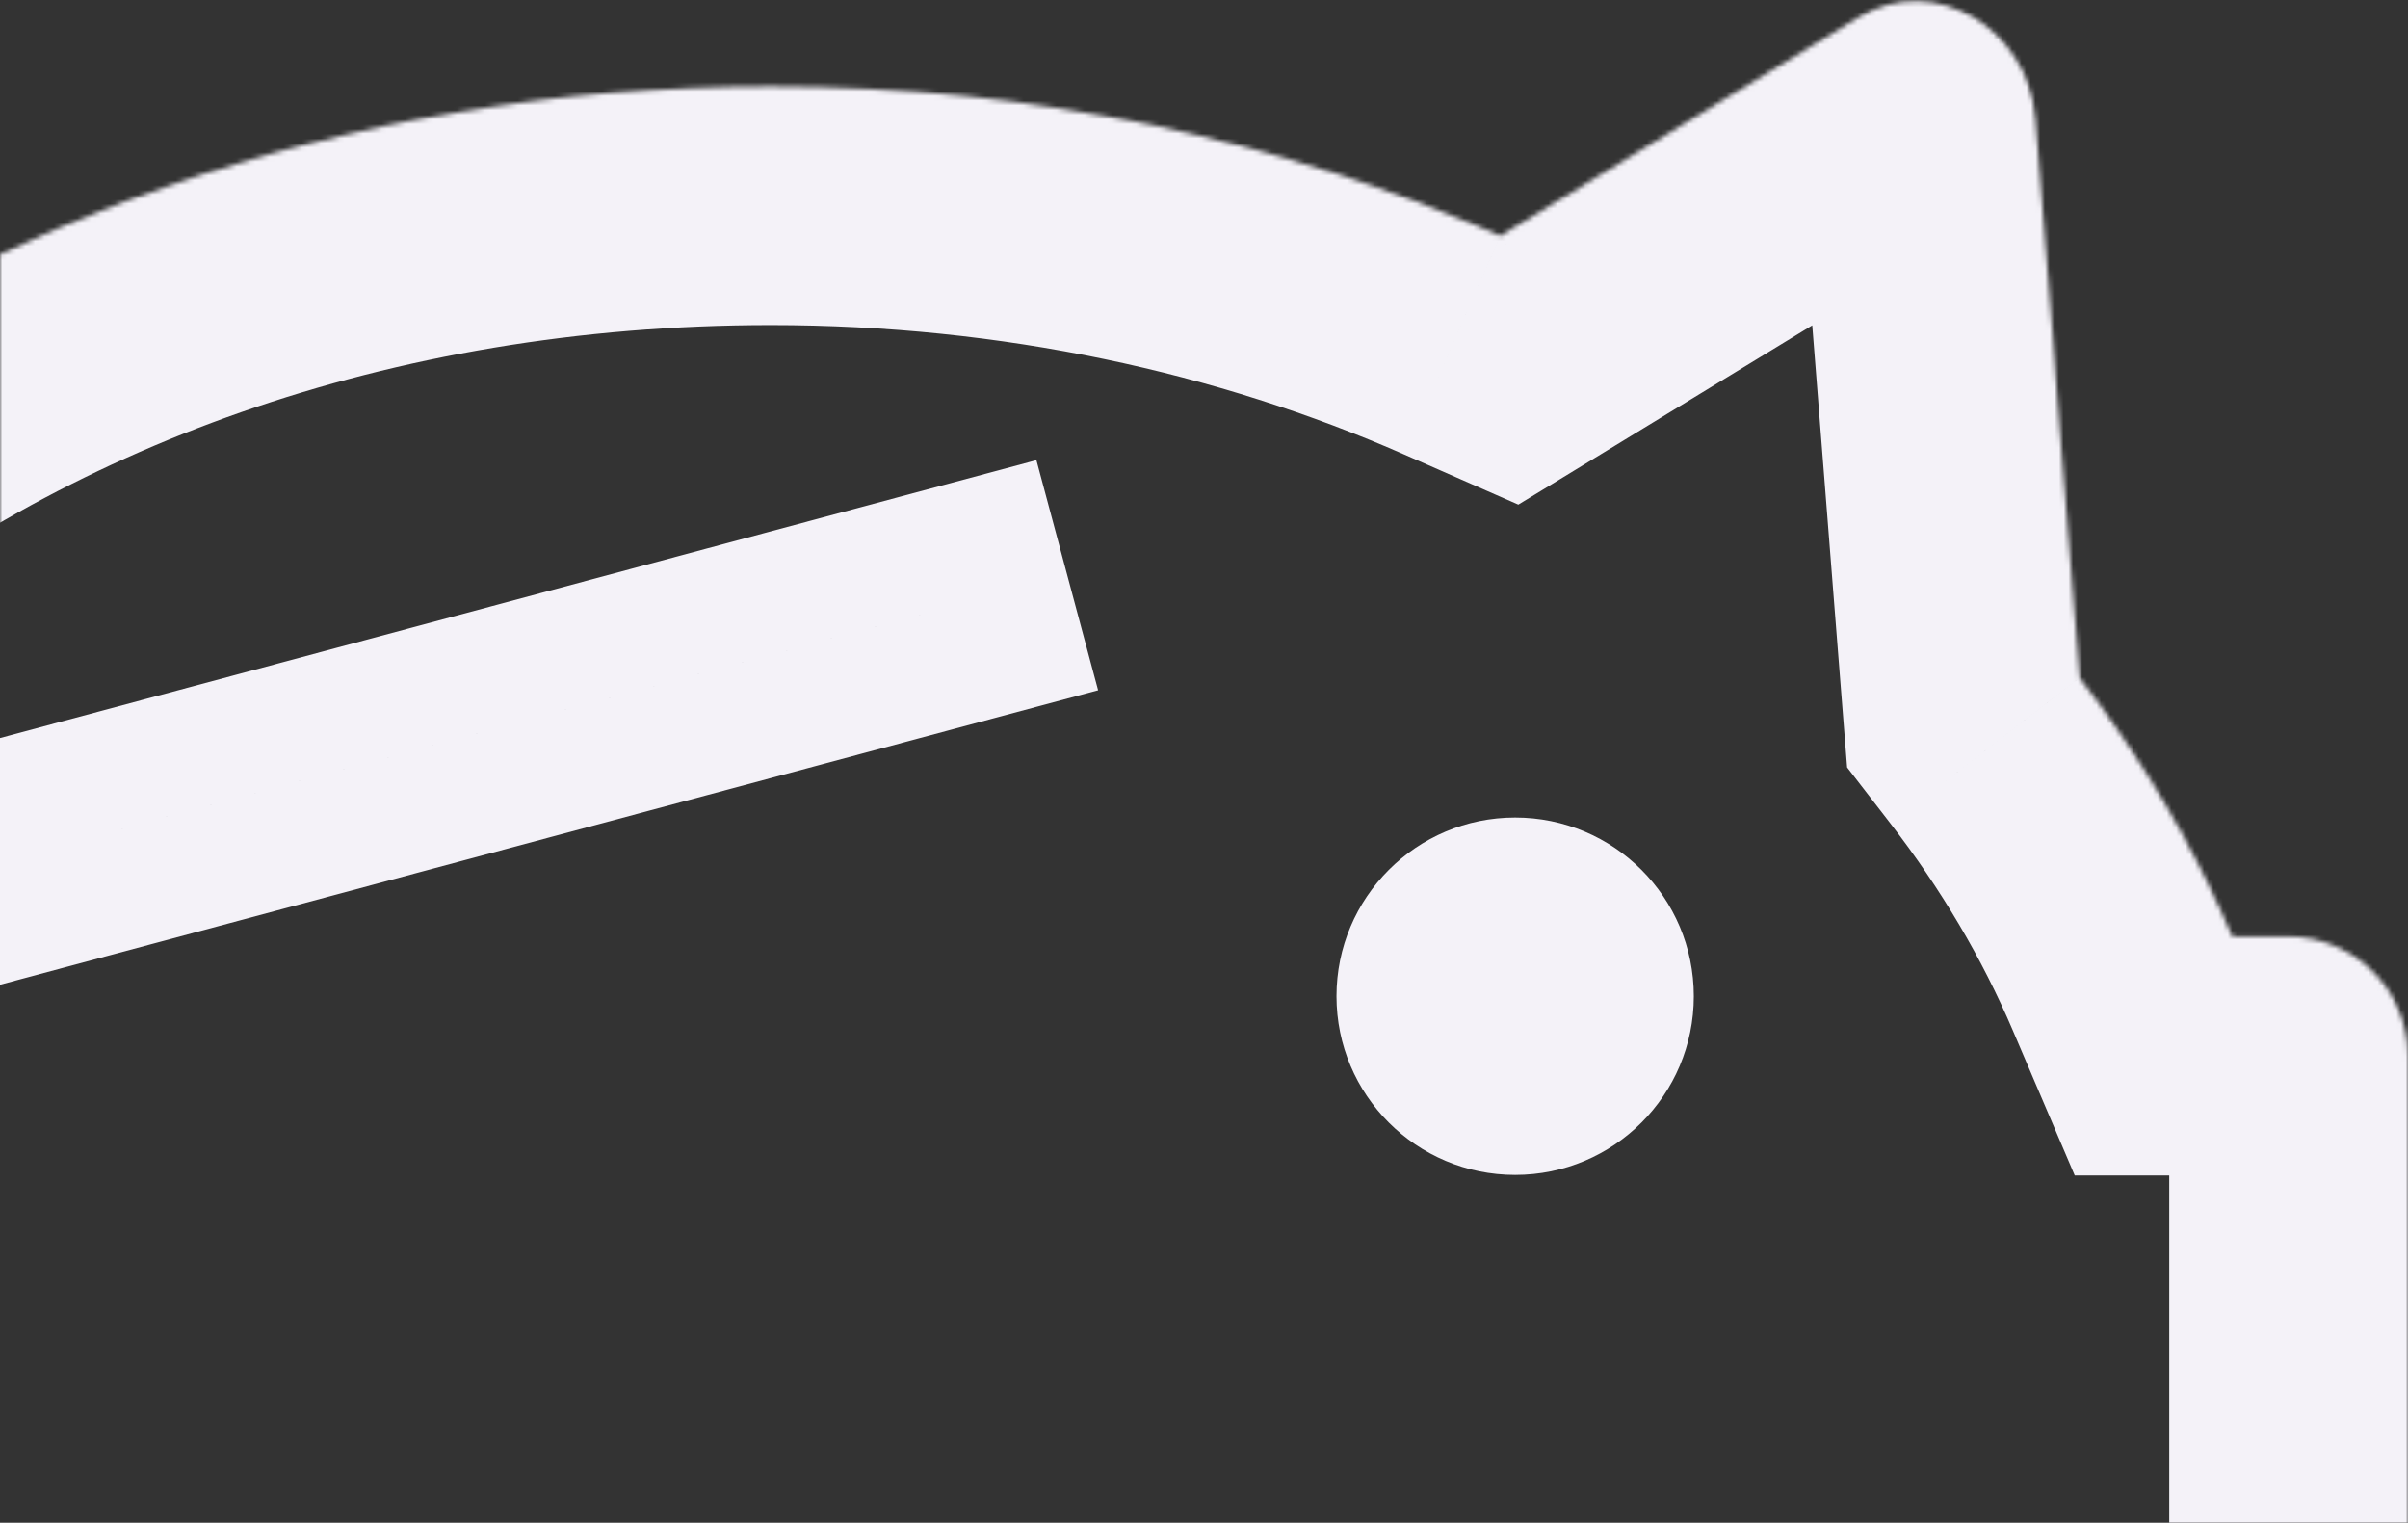 <svg width="514" height="325" viewBox="0 0 514 325" fill="none" xmlns="http://www.w3.org/2000/svg">
<rect x="0" y="0" width="514" height="325" fill="#333333" stroke="none"/>
<g clip-path="url(#clip0_984_66535)">
<circle cx="38.136" cy="38.136" r="38.136" transform="matrix(-1 0 0 1 361.553 174.487)" fill="#F4F2F8"/>
<mask id="path-2-inside-1_984_66535" fill="white">
<path fill-rule="evenodd" clip-rule="evenodd" d="M434.481 25.315C432.942 5.797 412.578 -5.954 396.882 3.618L320.253 50.351C273.85 29.972 220.828 18.416 164.517 18.416C-18.022 18.416 -165.999 139.845 -165.999 289.635C-165.999 363.458 -130.056 430.392 -71.747 479.297L-70.835 593.951C-70.779 600.988 -65.029 606.692 -57.993 606.692H69.071C76.108 606.692 81.767 600.988 81.711 593.951L81.379 552.201C107.942 557.849 135.802 560.854 164.517 560.854C170.884 560.854 177.209 560.706 183.487 560.415V593.962C183.487 600.998 189.192 606.703 196.228 606.703H323.292C330.329 606.703 336.033 600.999 336.033 593.962V521.523C400.209 489.491 450.036 440.026 475.75 381.14H488.518C502.591 381.14 514 369.731 514 355.657V225.395C514 211.321 502.591 199.913 488.518 199.913H476.52C468.175 180.371 457.18 161.85 443.889 144.642L434.481 25.315Z"/>
</mask>
<path d="M396.882 3.618L423.417 47.129L396.882 3.618ZM434.481 25.315L485.288 21.309L485.288 21.309L434.481 25.315ZM320.253 50.351L346.789 93.862L324.096 107.701L299.76 97.013L320.253 50.351ZM-71.747 479.297L-38.997 440.249L-20.972 455.367L-20.785 478.891L-71.747 479.297ZM-70.835 593.951L-19.872 593.546L-19.872 593.546L-70.835 593.951ZM81.711 593.951L132.673 593.546L132.673 593.546L81.711 593.951ZM81.379 552.201L30.416 552.607L29.911 489.156L91.977 502.352L81.379 552.201ZM183.487 560.415L181.124 509.505L234.452 507.029V560.415H183.487ZM336.033 521.523H285.069V490.001L313.273 475.923L336.033 521.523ZM475.75 381.14L429.045 360.745L442.393 330.175H475.75V381.14ZM476.52 199.913V250.877H442.867L429.65 219.928L476.52 199.913ZM443.889 144.642L403.555 175.795L394.276 163.781L393.083 148.648L443.889 144.642ZM370.346 -39.893C424.065 -72.654 481.291 -29.376 485.288 21.309L383.674 29.321C384.268 36.843 388.706 43.768 395.518 47.699C402.547 51.756 413.586 53.125 423.417 47.129L370.346 -39.893ZM293.718 6.84L370.346 -39.893L423.417 47.129L346.789 93.862L293.718 6.84ZM164.517 -32.548C227.778 -32.548 287.787 -19.57 340.746 3.688L299.76 97.013C259.912 79.513 213.879 69.38 164.517 69.38V-32.548ZM-216.963 289.635C-216.963 102.737 -36.281 -32.548 164.517 -32.548V69.38C0.237 69.38 -115.035 176.953 -115.035 289.635H-216.963ZM-104.497 518.345C-172.383 461.408 -216.963 380.92 -216.963 289.635H-115.035C-115.035 345.996 -87.729 399.377 -38.997 440.249L-104.497 518.345ZM-20.785 478.891L-19.872 593.546L-121.798 594.357L-122.71 479.702L-20.785 478.891ZM-19.872 593.546C-20.039 572.595 -37.041 555.728 -57.993 555.728V657.656C-93.018 657.656 -121.519 629.381 -121.798 594.357L-19.872 593.546ZM-57.993 555.728H69.071V657.656H-57.993V555.728ZM69.071 555.728C47.802 555.728 30.579 573.089 30.748 594.357L132.673 593.546C132.955 628.886 104.413 657.656 69.071 657.656V555.728ZM30.748 594.357L30.416 552.607L132.341 551.796L132.673 593.546L30.748 594.357ZM164.517 611.818C132.247 611.818 100.835 608.441 70.78 602.051L91.977 502.352C115.049 507.257 139.357 509.89 164.517 509.89V611.818ZM185.851 611.324C178.786 611.652 171.673 611.818 164.517 611.818V509.89C170.096 509.89 175.633 509.76 181.124 509.505L185.851 611.324ZM132.523 593.962V560.415H234.452V593.962H132.523ZM196.228 657.667C161.045 657.667 132.523 629.145 132.523 593.962H234.452C234.452 572.852 217.339 555.739 196.228 555.739V657.667ZM323.292 657.667H196.228V555.739H323.292V657.667ZM386.997 593.962C386.997 629.145 358.476 657.667 323.292 657.667V555.739C302.182 555.739 285.069 572.852 285.069 593.962H386.997ZM386.997 521.523V593.962H285.069V521.523H386.997ZM522.455 401.534C491.268 472.957 431.998 530.584 358.793 567.123L313.273 475.923C368.419 448.399 408.805 407.095 429.045 360.745L522.455 401.534ZM488.518 432.104H475.75V330.175H488.518V432.104ZM564.964 355.657C564.964 397.878 530.738 432.104 488.518 432.104V330.175C474.445 330.175 463.036 341.584 463.036 355.657H564.964ZM564.964 225.395V355.657H463.036V225.395H564.964ZM488.518 148.949C530.738 148.949 564.964 183.175 564.964 225.395H463.036C463.036 239.468 474.444 250.877 488.518 250.877V148.949ZM476.52 148.949H488.518V250.877H476.52V148.949ZM484.224 113.49C500.016 133.937 513.259 156.176 523.389 179.898L429.65 219.928C423.09 204.565 414.344 189.764 403.555 175.795L484.224 113.49ZM485.288 21.309L494.696 140.637L393.083 148.648L383.674 29.321L485.288 21.309Z" fill="#F4F2F8" mask="url(#path-2-inside-1_984_66535)"/>
<rect x="-8.989" y="15.569" width="228.819" height="25.424" transform="matrix(-0.966 0.259 0.259 0.966 199.524 101.066)" stroke="#F4F2F8" stroke-width="25.424"/>
</g>
<defs>
<clipPath id="clip0_984_66535">
<rect width="514" height="325" fill="white"/>
</clipPath>
</defs>
</svg>
